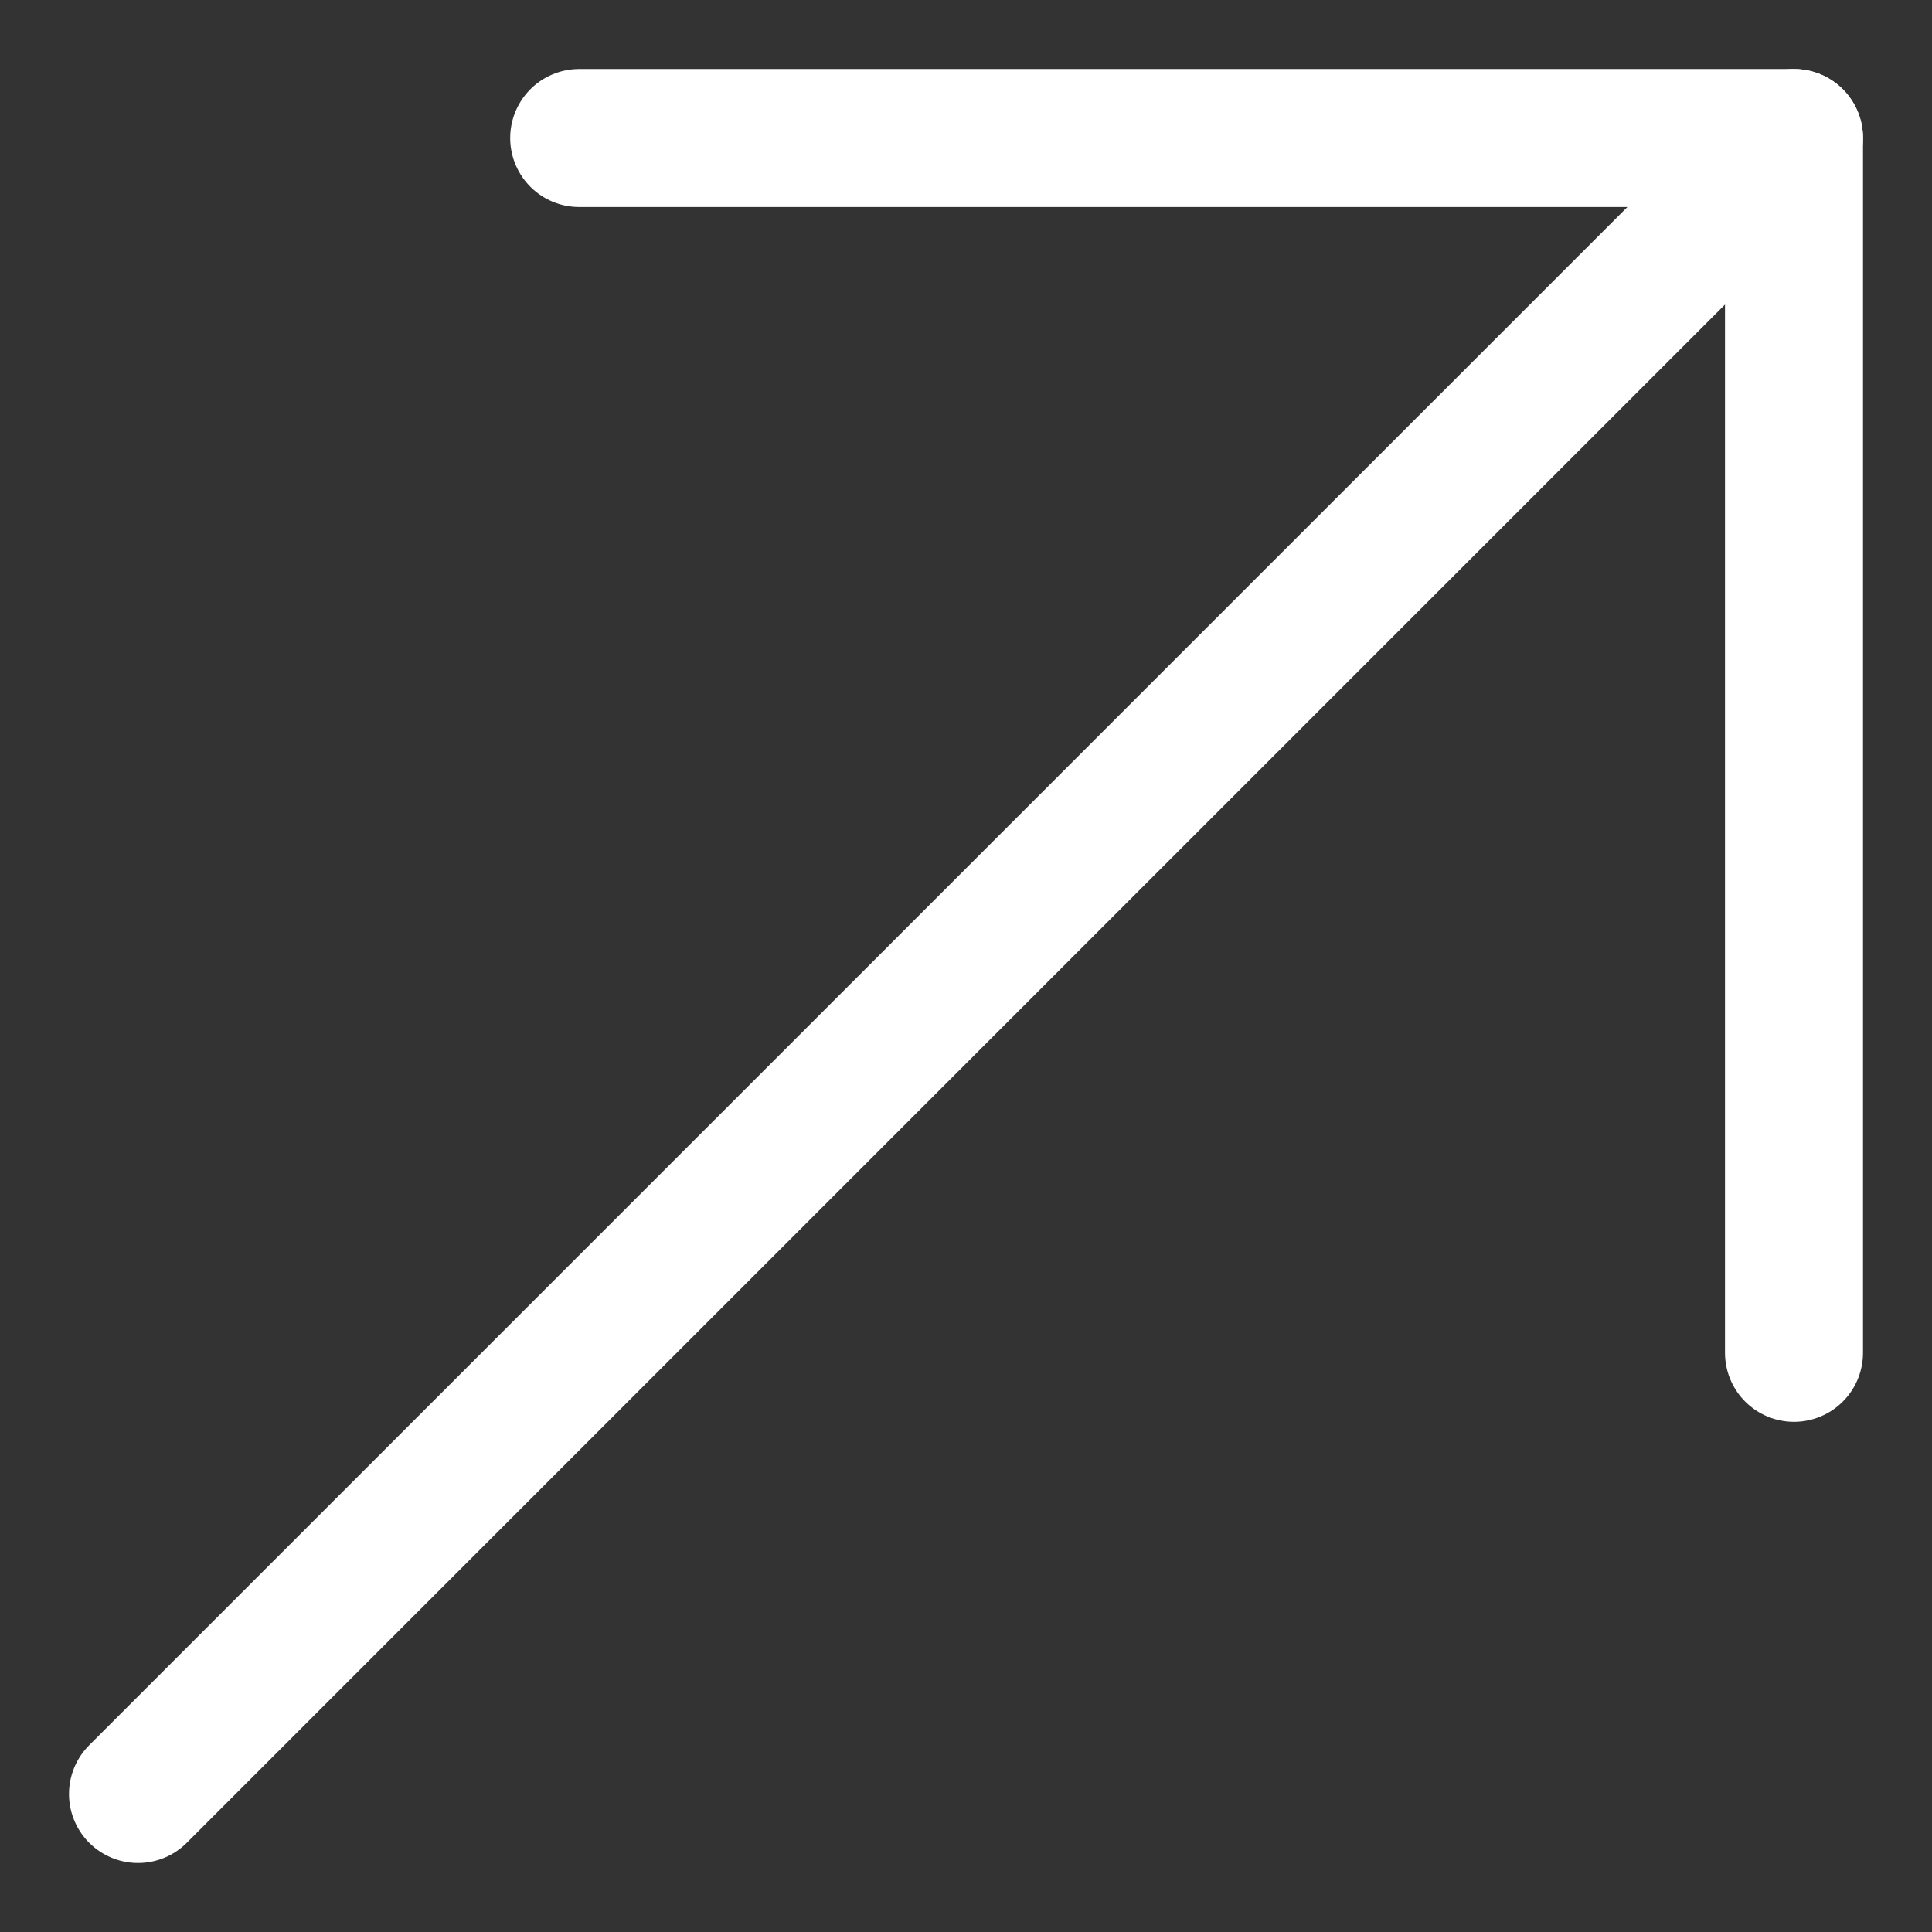 <?xml version="1.0" encoding="UTF-8"?> <svg xmlns="http://www.w3.org/2000/svg" width="14" height="14" viewBox="0 0 14 14" fill="none"><rect x="0" y="0" width="14" height="14" fill="#333333" stroke="none"/><path d="M13 1L1 13" stroke="white" stroke-miterlimit="10" stroke-linecap="round" stroke-linejoin="round"></path><path d="M4.197 1L13 1L13 9.803" stroke="white" stroke-miterlimit="10" stroke-linecap="round" stroke-linejoin="round"></path></svg> 
